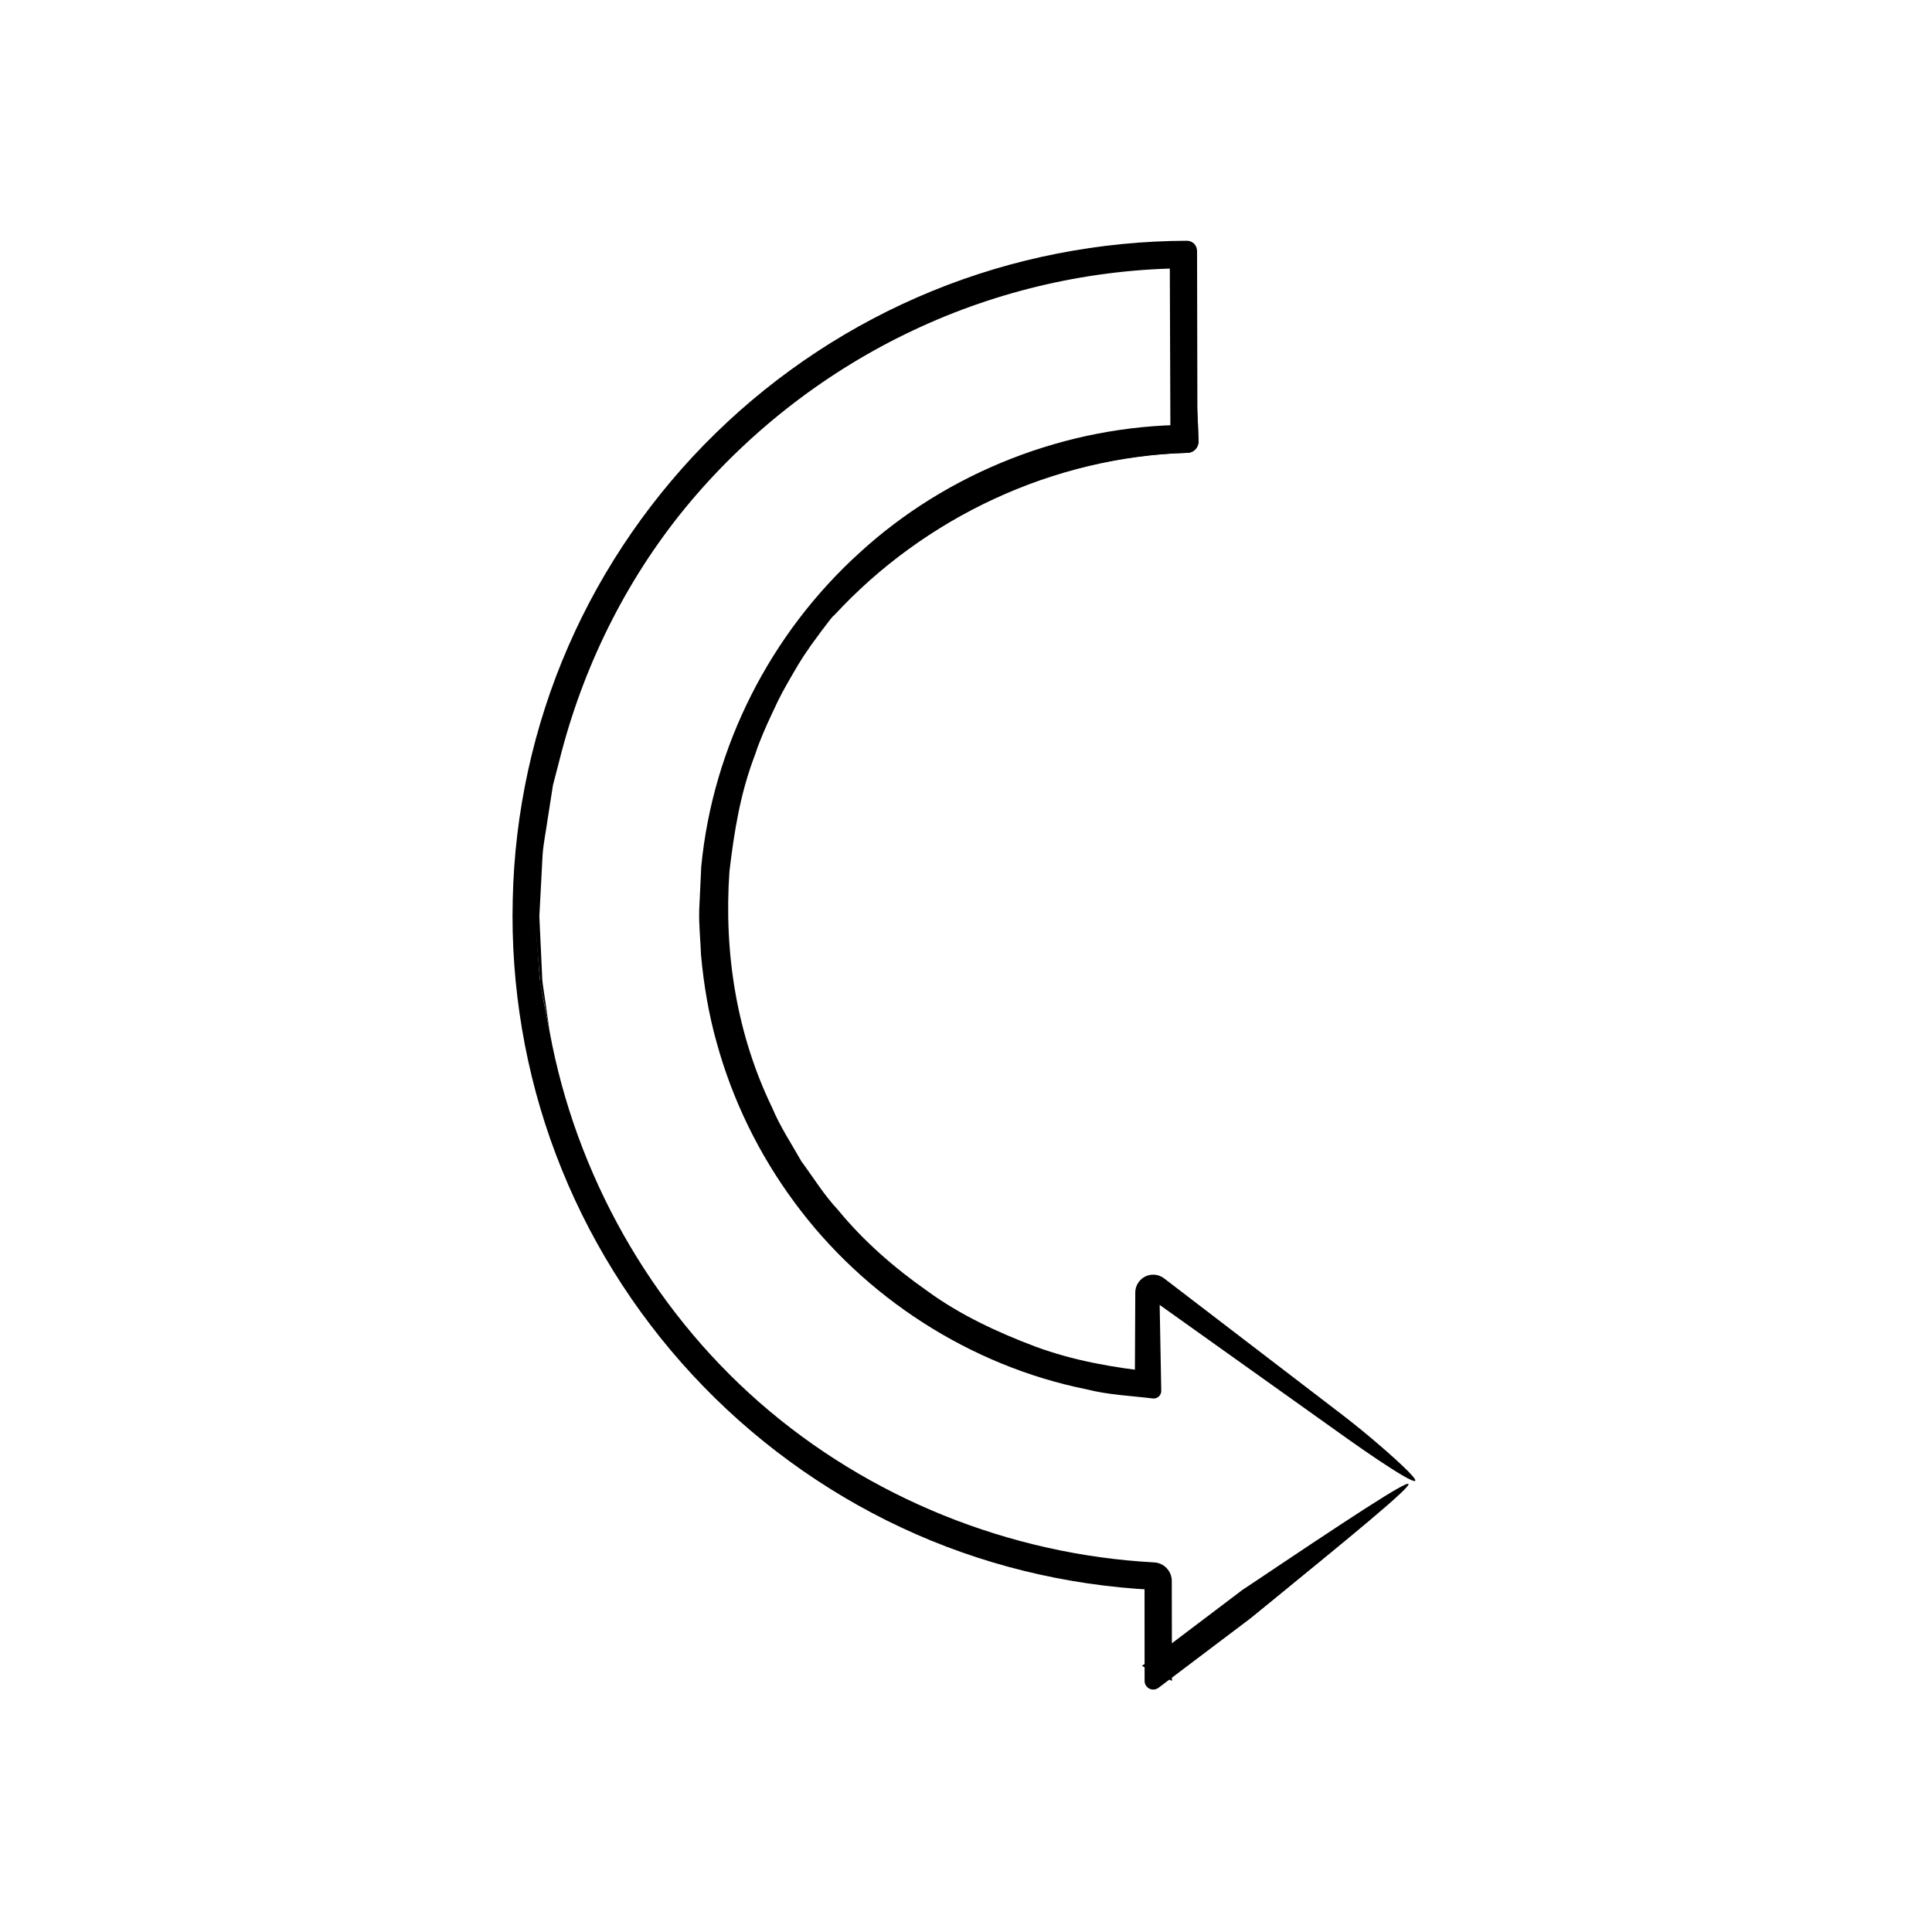 <?xml version="1.0" encoding="UTF-8"?>
<!-- The Best Svg Icon site in the world: iconSvg.co, Visit us! https://iconsvg.co -->
<svg fill="#000000" width="800px" height="800px" version="1.1" viewBox="144 144 512 512" xmlns="http://www.w3.org/2000/svg">
 <g>
  <path d="m289.68 417.51c6.914 37.641 26.727 72.918 55.621 98.184 28.902 25.285 66.27 40.305 104.56 42.355 2.625 0.141 4.66 2.309 4.672 4.902v0.047c0.023 8.82 0.047 17.637 0.047 26.461l-7.957-3.969 26.078-19.73c31.523-20.621 51.902-32.879 2.203 7.481l-23.895 18.047c-1.008 0.766-2.449 0.562-3.215-0.441-0.312-0.414-0.465-0.906-0.465-1.387l-0.016-26.461 2.195 2.312c-22.984-1.148-45.762-6.711-66.609-16.48-20.859-9.754-39.766-23.602-55.398-40.48-15.645-16.871-28.016-36.781-36.148-58.316-8.156-21.477-12.047-44.789-11.473-67.652 0.488-23.008 5.488-45.941 14.707-67.062 9.195-21.125 22.562-40.414 39.055-56.508 16.48-16.102 36.086-29 57.434-37.707 21.332-8.734 44.387-13.227 67.449-13.305 1.492-0.012 2.699 1.195 2.707 2.684v0.07l0.086 41.562 0.289 8.816c0.055 1.641-1.234 3.019-2.875 3.066h-0.016l-0.18 0.004c-35.309 0.969-69.633 16.688-93.578 43.152-0.23-0.188-6.184 8.039-6.184 8.039-8.691 12.348-15.598 28.555-18.895 42.379-0.453 1.719-0.891 3.391-1.316 5.004-0.289 1.621-0.559 3.188-0.82 4.684-0.5 3.019-1.234 5.652-1.547 8.141-0.621 4.969-1.359 8.414-2.262 9.613-0.883 1.176-1.508-0.438-1.914-4.152-0.195-1.859-0.367-4.242-0.441-7.062 0.18-2.852 0.469-6.184 0.84-9.883 1.848-14.59 8.133-34.953 20.742-51.887 12.031-16.574 27.688-30.758 46.074-40.004 18.277-9.359 38.754-14.379 59.297-14.469l-3.371 3.371 0.031-50.383 3.34 3.34c-14.949 0.586-30.027 1.688-44.43 5.977-7.356 1.543-14.246 4.57-21.316 7.043-3.5 1.32-6.781 3.176-10.184 4.731-3.367 1.641-6.816 3.133-9.934 5.223l-9.598 5.84c-3.152 2.016-6.031 4.438-9.062 6.629-6.207 4.231-11.395 9.691-17.012 14.629-2.644 2.644-5.059 5.523-7.598 8.266l-3.769 4.156c-1.223 1.414-2.262 2.984-3.402 4.465l-6.695 9.008c-2.012 3.148-3.883 6.394-5.828 9.582-10.344 17.68-17.957 37.707-21.445 58.199l-1.16 7.688-0.57 3.836-0.168 3.859c-0.156 5.066-0.555 10.379-0.449 15.113 0.379 5.141 0.754 10.219 1.129 15.234 0.723 4.887 1.742 9.543 2.637 14.148z"/>
  <path d="m289.68 417.51c-0.832-4.316-1.672-8.672-2.519-13.055-0.395-4.606-0.789-9.246-1.195-13.922l-0.281-3.512c-0.031-0.82 0.035-2.211 0.051-3.293l0.156-6.969 0.176-7.023c0.18-2.336 0.57-4.66 0.852-7.004l0.934-7.043c0.258-2.367 0.637-4.719 1.273-7.023 1.133-4.637 2.191-9.324 3.422-13.977 1.605-4.543 3.219-9.113 4.836-13.695 1.699-4.543 4.047-8.844 6.051-13.301 17.613-34.867 47.871-64.355 83.914-80.141 22.191-10.105 46.617-15.406 71.172-15.41l-1.598-1.598v50.383l1.598-1.594c-39.102 0.031-78.117 18.863-101.43 50.516-10.273 13.109-17.008 31.348-14.699 29.625 0.539-0.66 3.129-4.719 5.969-9.777 1.316-2.594 3.41-5.055 5.098-7.633 1.723-2.559 3.496-4.973 5.285-6.84-1.641 2.137-3.031 4.434-4.332 6.797-1.32 2.336-2.746 4.621-3.988 6.996-2.133 4.934-4.758 9.645-6.277 14.812-3.91 10.051-5.621 20.715-6.84 31.145-1.508 21.723 1.969 43.312 11.383 62.699 2.062 4.957 5.066 9.43 7.691 14.098 3.184 4.312 5.992 8.922 9.68 12.844 6.801 8.309 14.992 15.426 23.773 21.574 8.707 6.348 18.566 10.902 28.605 14.691 10.121 3.742 20.812 5.578 31.535 6.723l-5.238 4.887c0.039-8.609 0.086-17.254 0.125-25.902v-0.059c0.012-2.625 2.152-4.742 4.769-4.727 1.082 0.004 2.074 0.367 2.867 0.977 15.809 12.102 31.66 24.242 47.52 36.387 6.492 4.992 13.906 11.473 16.953 14.539 7.004 7.023-4.758-0.523-16.066-8.555-17.109-12.195-34.535-24.617-52.266-37.25 0.871-0.434 1.742-0.867 2.625-1.309 0.156 8.559 0.312 17.195 0.48 25.902v0.07c0.02 1.117-0.867 2.035-1.984 2.055l-0.281-0.016c-5.828-0.719-11.801-0.945-17.574-2.43-30.707-6.191-58.824-24.285-77.43-49.637-9.34-12.637-16.359-27.008-20.539-42.203-2.137-7.594-3.438-15.402-4.156-23.246-0.141-3.996-0.59-7.75-0.48-11.945l0.539-11.527c3.098-31.848 18.34-61.695 41.871-83.055 23.375-21.473 54.922-33.82 86.82-33.969l-4.352 4.348c-0.059-16.777-0.117-33.562-0.18-50.383l4.535 4.535c-25.027 0.117-49.949 5.773-72.527 16.453-22.598 10.641-42.84 26.227-58.973 45.332-16.121 19.133-27.715 41.969-34.133 66.113l-2.359 9.09-1.449 9.273c-0.418 3.098-1.094 6.172-1.305 9.297l-0.492 9.383-0.25 4.695-0.109 2.121 0.109 2.414 0.449 9.648 0.223 4.82c0.152 1.57 0.438 3.066 0.645 4.606z"/>
  <path d="m474.89 573.23c12.801-12.66 7.785-11.934-2.203-7.481 58.953-39.625 59.211-38.734 2.203 7.481z"/>
  <path d="m364.95 307.16c22.984-27.07 57.957-43.543 93.578-43.43 1.543 0.004 2.801-1.238 2.812-2.781v-0.02l-0.02-8.816 0.301 8.816c0.059 1.648-1.234 3.031-2.875 3.082h-0.012l-0.203 0.004c-35.34 1.098-69.375 16.93-93.582 43.145z"/>
 </g>
</svg>